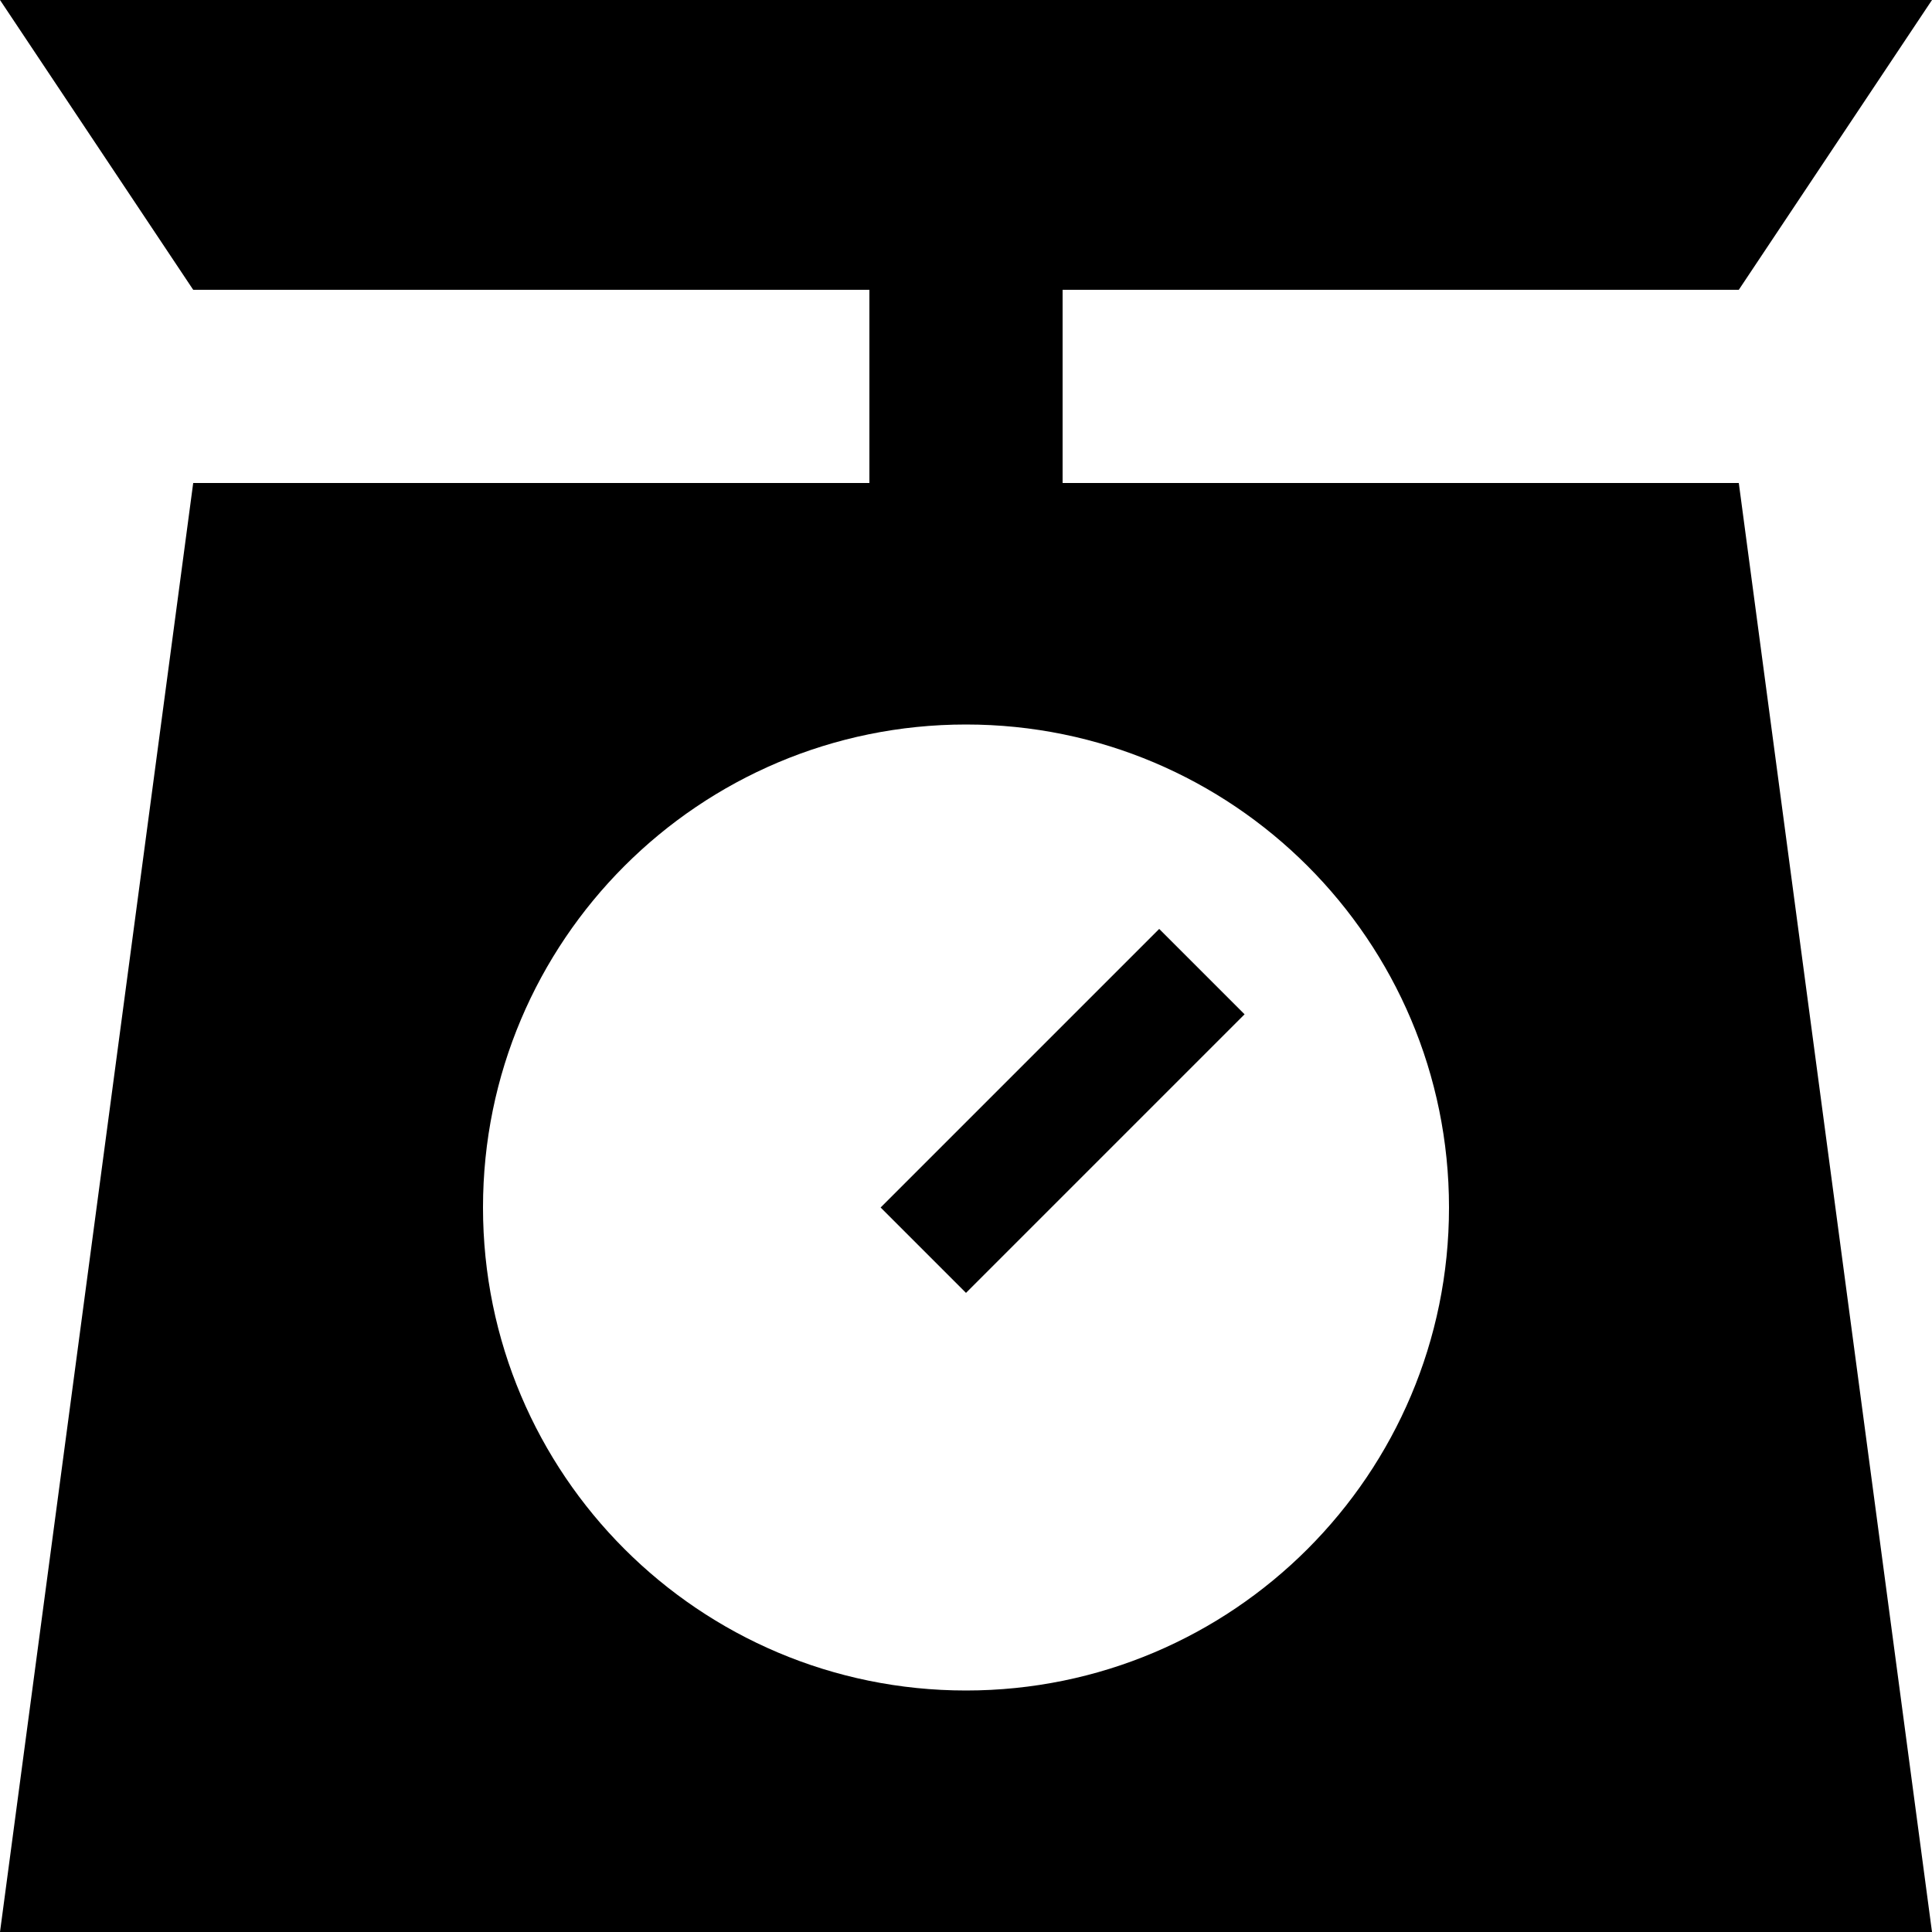 <?xml version="1.0" encoding="UTF-8"?>
<svg xmlns="http://www.w3.org/2000/svg" width="100" height="100" viewBox="0 0 100 100" fill="none">
  <path d="M0 0L10 15H45V25H10L0 100H100L90 25H55V15H90L100 0H0ZM50 37.5C63.807 37.5 75 48.693 75 62.5C75 76.307 63.807 87.5 50 87.5C36.193 87.5 25 76.307 25 62.5C25 48.693 36.193 37.5 50 37.5ZM60 48.081L45.581 62.5L50 66.919L64.419 52.5L60 48.081Z" fill="black"></path>
</svg>
